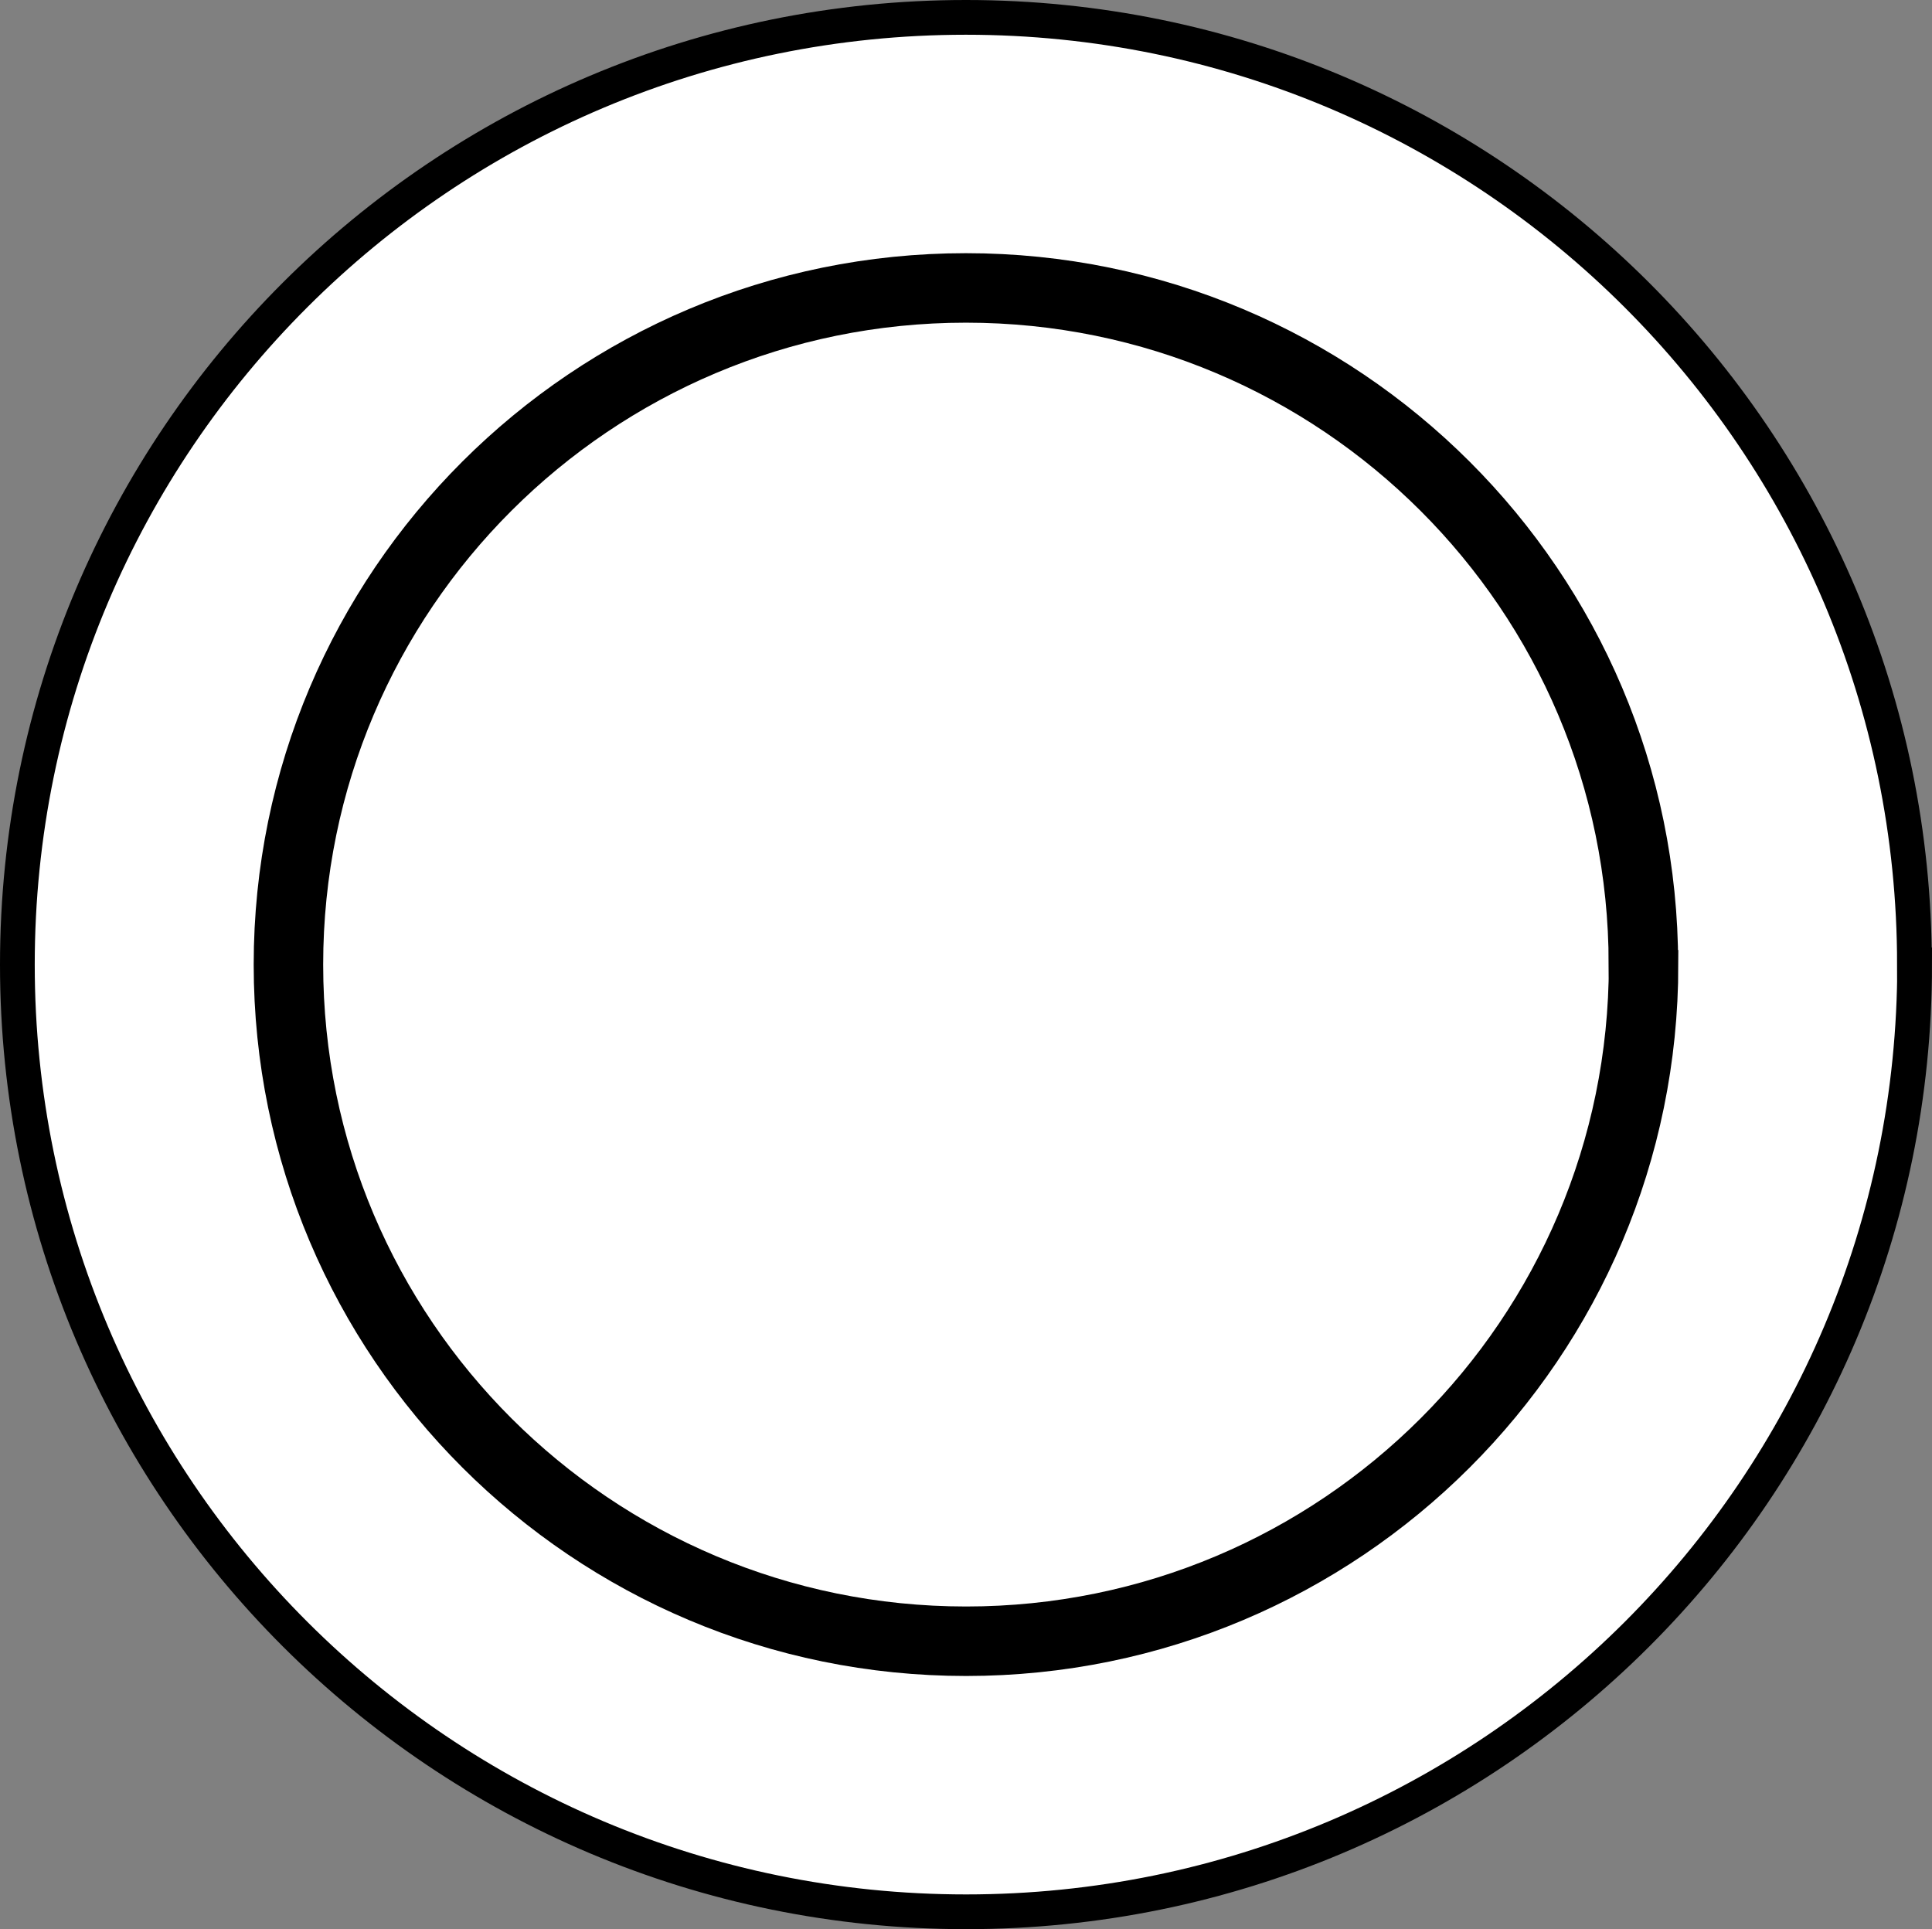 <svg xmlns="http://www.w3.org/2000/svg" id="Layer_1" viewBox="0 0 112.33 112.16"><rect x="0" y="0" width="112.33" height="112.16" fill="#808080" stroke="none"/><defs><style>.cls-1{fill:#fff;}.cls-2{stroke-width:2.02px;}.cls-2,.cls-3{fill:none;stroke:#000;stroke-miterlimit:10;}.cls-3{stroke-width:4.04px;}</style></defs><path class="cls-1" d="M111.32,56.08c0,30.42-24.69,55.07-55.15,55.07S1.01,86.49,1.01,56.08,25.7,1.01,56.16,1.01s55.15,24.65,55.15,55.07"></path><path class="cls-2" d="M111.32,56.08c0,30.42-24.69,55.07-55.15,55.07S1.01,86.49,1.01,56.08,25.7,1.01,56.16,1.01s55.15,24.65,55.15,55.07Z"></path><path class="cls-3" d="M95.56,56.08c0,21.72-17.64,39.34-39.39,39.34S16.77,77.8,16.77,56.08,34.41,16.74,56.16,16.74s39.39,17.61,39.39,39.33Z"></path></svg>
